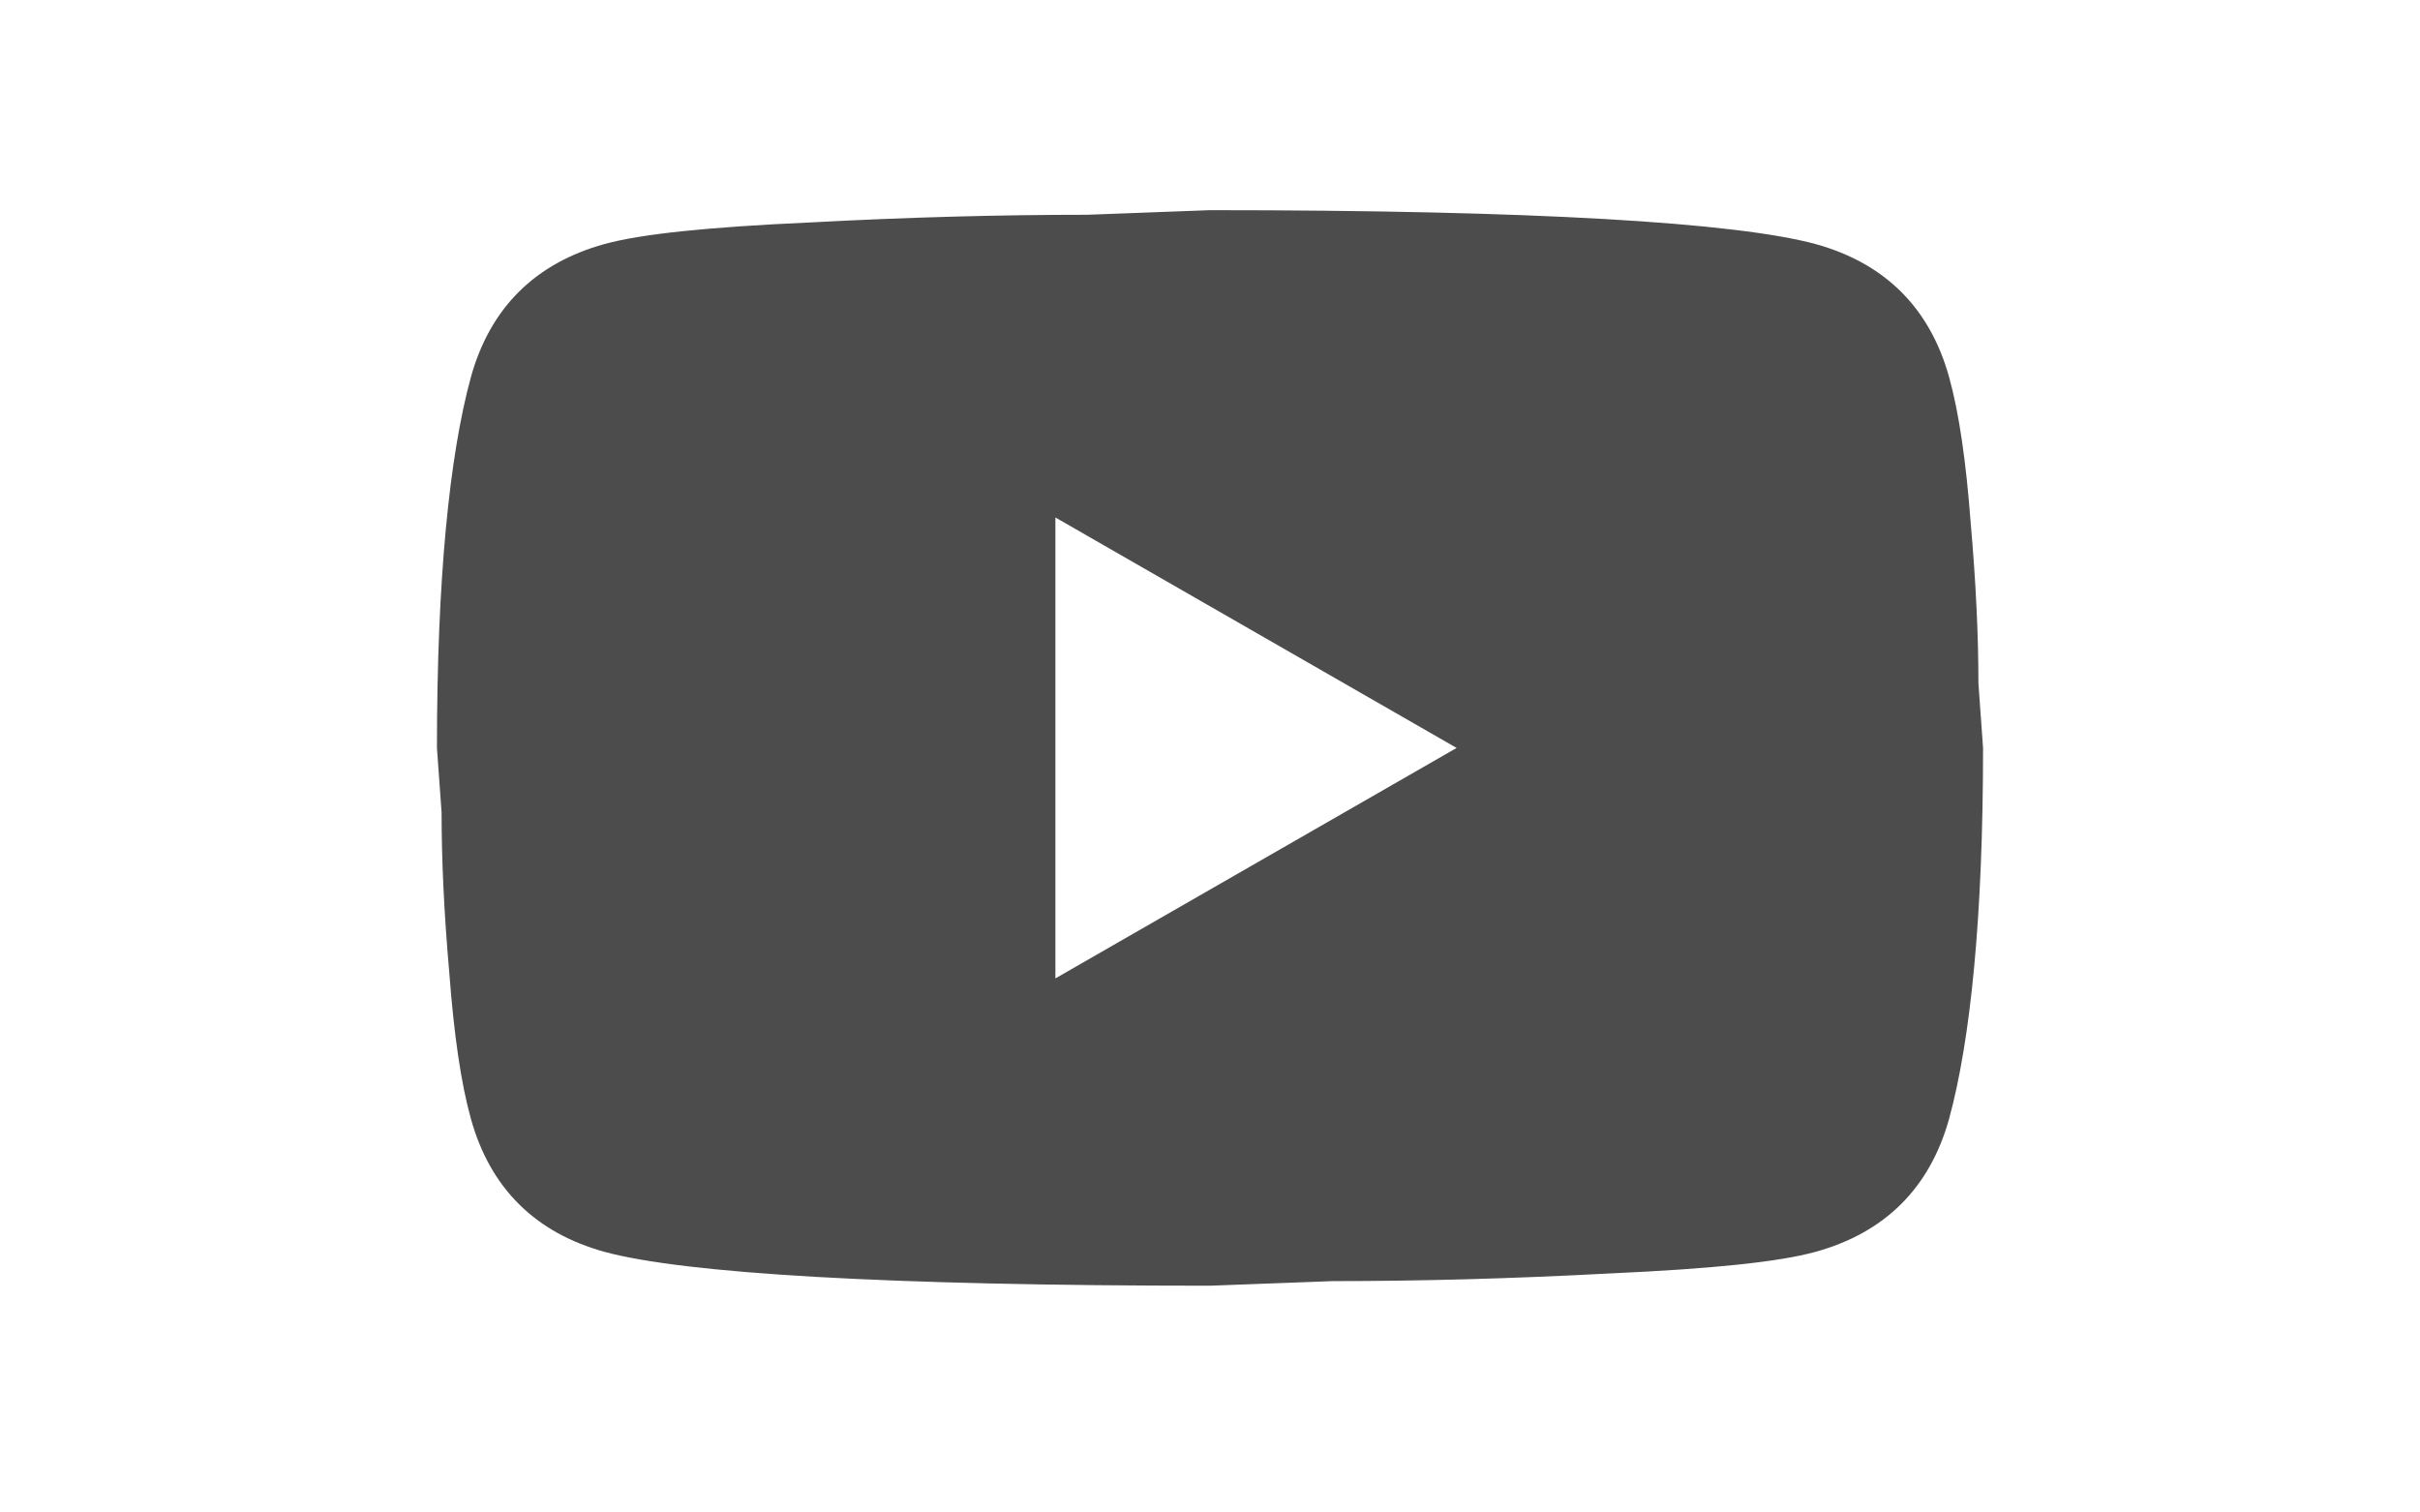 <svg width="72" height="45" viewBox="0 0 72 45" fill="none" xmlns="http://www.w3.org/2000/svg">
<path d="M31.4 29.11L43.337 22.253L31.4 15.396V29.11ZM57.988 11.213C58.287 12.287 58.494 13.727 58.632 15.556C58.793 17.384 58.862 18.962 58.862 20.333L59 22.253C59 27.259 58.632 30.939 57.988 33.293C57.413 35.35 56.079 36.676 54.009 37.247C52.928 37.544 50.95 37.75 47.914 37.887C44.924 38.047 42.187 38.116 39.657 38.116L36 38.253C26.363 38.253 20.36 37.887 17.991 37.247C15.921 36.676 14.587 35.35 14.012 33.293C13.713 32.219 13.506 30.779 13.368 28.95C13.207 27.122 13.138 25.544 13.138 24.173L13 22.253C13 17.247 13.368 13.567 14.012 11.213C14.587 9.156 15.921 7.83 17.991 7.259C19.072 6.962 21.05 6.756 24.086 6.619C27.076 6.459 29.813 6.39 32.343 6.39L36 6.253C45.637 6.253 51.64 6.619 54.009 7.259C56.079 7.83 57.413 9.156 57.988 11.213Z" fill="#4D4C4C"/>
</svg>
